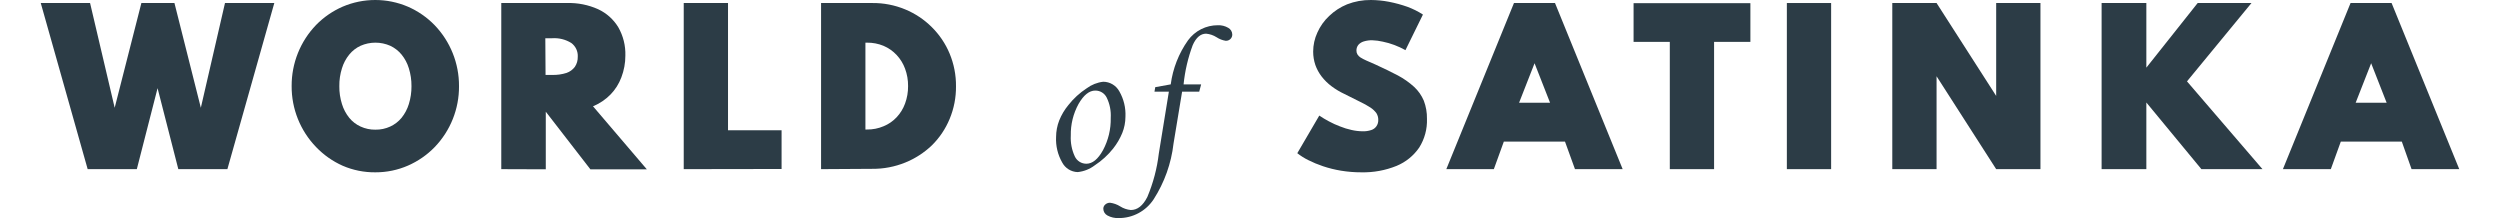 <svg xmlns="http://www.w3.org/2000/svg" width="321" height="28" viewBox="0 0 321 28" fill="none"><g clip-path="url(#clip0_23_241)"><path d="M11.256 21.718L5.233 0.388H11.565L14.725 13.836L18.154 0.388H22.399L25.788 13.836L28.889 0.388H35.221L29.197 21.718H22.896L20.232 11.321L17.568 21.718H11.256Z" fill="#2C3C46"></path><path d="M48.202 22.126C46.757 22.141 45.325 21.854 43.998 21.281C42.717 20.71 41.559 19.897 40.589 18.885C38.555 16.783 37.428 13.967 37.447 11.043C37.433 8.119 38.56 5.306 40.589 3.201C41.563 2.206 42.721 1.41 43.998 0.855C45.321 0.29 46.744 -0 48.182 -0C49.621 -0 51.044 0.29 52.367 0.855C53.653 1.413 54.817 2.217 55.796 3.22C57.825 5.326 58.952 8.139 58.937 11.063C58.957 13.978 57.837 16.785 55.816 18.885C54.838 19.892 53.673 20.699 52.387 21.261C51.067 21.837 49.642 22.131 48.202 22.126ZM48.202 16.649C48.857 16.66 49.505 16.524 50.101 16.251C50.666 15.992 51.166 15.608 51.562 15.128C51.983 14.604 52.301 14.003 52.496 13.359C52.727 12.616 52.841 11.841 52.834 11.063C52.841 10.285 52.727 9.51 52.496 8.767C52.303 8.125 51.985 7.527 51.562 7.007C51.166 6.525 50.667 6.137 50.101 5.874C49.502 5.612 48.856 5.477 48.202 5.477C47.549 5.477 46.902 5.612 46.304 5.874C45.736 6.135 45.236 6.523 44.843 7.007C44.419 7.527 44.102 8.125 43.908 8.767C43.673 9.509 43.559 10.284 43.57 11.063C43.559 11.841 43.673 12.617 43.908 13.359C44.104 14.003 44.421 14.604 44.843 15.128C45.236 15.61 45.737 15.995 46.304 16.251C46.899 16.524 47.548 16.66 48.202 16.649Z" fill="#2C3C46"></path><path d="M64.364 21.718V0.388H72.822C74.191 0.35 75.55 0.622 76.798 1.183C77.869 1.679 78.768 2.481 79.383 3.489C80.019 4.597 80.336 5.859 80.297 7.137C80.299 8.095 80.123 9.045 79.78 9.94C79.474 10.76 79 11.508 78.389 12.136C77.75 12.787 76.986 13.301 76.142 13.647L83.05 21.738H75.804L70.079 14.343V21.738L64.364 21.718ZM70.049 9.622H70.924C71.54 9.636 72.155 9.549 72.743 9.363C73.171 9.215 73.546 8.942 73.816 8.578C74.068 8.198 74.196 7.751 74.184 7.296C74.205 6.953 74.14 6.61 73.994 6.299C73.848 5.988 73.626 5.719 73.349 5.516C72.615 5.062 71.756 4.85 70.894 4.91H70.019L70.049 9.622Z" fill="#2C3C46"></path><path d="M87.791 21.718V0.388H93.477V16.728H100.355V21.698L87.791 21.718Z" fill="#2C3C46"></path><path d="M105.425 21.718V0.388H111.995C113.444 0.372 114.88 0.649 116.219 1.203C117.497 1.73 118.659 2.504 119.639 3.479C120.623 4.452 121.403 5.611 121.935 6.888C122.486 8.217 122.764 9.644 122.75 11.083C122.763 12.518 122.486 13.942 121.935 15.267C121.41 16.538 120.636 17.691 119.658 18.657C118.666 19.606 117.503 20.359 116.229 20.873C114.885 21.418 113.446 21.692 111.995 21.678L105.425 21.718ZM111.12 16.629H111.329C112.056 16.639 112.777 16.496 113.446 16.212C114.078 15.955 114.648 15.565 115.116 15.069C115.598 14.56 115.97 13.958 116.209 13.299C116.475 12.58 116.606 11.819 116.597 11.053C116.606 10.29 116.475 9.532 116.209 8.816C115.968 8.159 115.596 7.557 115.116 7.047C114.646 6.549 114.077 6.153 113.446 5.884C112.775 5.607 112.055 5.469 111.329 5.477H111.12V16.629Z" fill="#2C3C46"></path><path d="M141.654 10.496C142.078 10.498 142.493 10.613 142.857 10.83C143.22 11.047 143.519 11.357 143.722 11.729C144.292 12.721 144.565 13.856 144.507 14.999C144.503 15.711 144.365 16.416 144.1 17.076C143.806 17.79 143.414 18.459 142.937 19.064C142.267 19.91 141.465 20.642 140.561 21.231C139.926 21.715 139.169 22.015 138.374 22.096C137.963 22.085 137.563 21.966 137.213 21.749C136.864 21.532 136.579 21.227 136.386 20.863C135.815 19.868 135.542 18.729 135.601 17.583C135.604 16.863 135.739 16.148 135.999 15.476C136.287 14.756 136.686 14.085 137.182 13.488C137.841 12.649 138.634 11.924 139.527 11.341C140.15 10.877 140.883 10.585 141.654 10.496ZM139.488 21.022C140.273 21.022 140.979 20.446 141.625 19.283C142.309 18.007 142.651 16.576 142.619 15.128C142.672 14.233 142.494 13.34 142.102 12.534C141.968 12.259 141.758 12.028 141.498 11.868C141.237 11.708 140.936 11.625 140.631 11.629C139.855 11.629 139.14 12.206 138.484 13.349C137.804 14.591 137.461 15.989 137.49 17.404C137.438 18.328 137.616 19.25 138.007 20.088C138.139 20.369 138.349 20.605 138.611 20.771C138.873 20.936 139.177 21.024 139.488 21.022Z" fill="#2C3C46"></path><path d="M150.083 11.768H148.235L148.334 11.192L150.322 10.834C150.591 8.797 151.352 6.856 152.539 5.179C152.978 4.576 153.554 4.087 154.219 3.75C154.884 3.413 155.62 3.238 156.365 3.24C156.832 3.22 157.294 3.334 157.697 3.568C157.853 3.651 157.984 3.774 158.077 3.924C158.169 4.075 158.22 4.247 158.224 4.423C158.227 4.532 158.208 4.64 158.167 4.741C158.125 4.842 158.064 4.934 157.986 5.01C157.906 5.088 157.811 5.148 157.706 5.188C157.602 5.227 157.491 5.244 157.379 5.238C156.96 5.171 156.56 5.015 156.206 4.781C155.802 4.523 155.342 4.366 154.864 4.324C154.159 4.324 153.582 4.811 153.145 5.795C152.54 7.417 152.145 9.111 151.972 10.834H154.228L153.98 11.768H151.783L150.68 18.438C150.388 20.988 149.514 23.436 148.125 25.595C147.637 26.337 146.972 26.946 146.189 27.366C145.406 27.786 144.531 28.004 143.643 28C143.141 28.023 142.643 27.909 142.201 27.672C142.042 27.59 141.908 27.466 141.814 27.314C141.719 27.161 141.668 26.986 141.665 26.807C141.663 26.703 141.685 26.601 141.728 26.506C141.771 26.412 141.834 26.328 141.913 26.261C142.083 26.11 142.303 26.028 142.529 26.032C142.992 26.091 143.437 26.251 143.831 26.499C144.242 26.76 144.709 26.92 145.193 26.966C146.048 26.966 146.754 26.41 147.32 25.287C148.069 23.509 148.565 21.636 148.791 19.72L150.083 11.768Z" fill="#2C3C46"></path><path d="M174.813 22.126C173.934 22.129 173.057 22.059 172.189 21.917C171.4 21.787 170.622 21.594 169.863 21.34C169.209 21.122 168.571 20.856 167.955 20.545C167.466 20.301 167.003 20.008 166.573 19.671L169.396 14.84C169.796 15.111 170.211 15.36 170.639 15.585C171.097 15.833 171.572 16.049 172.06 16.231C172.54 16.426 173.035 16.579 173.541 16.689C174.014 16.798 174.497 16.854 174.982 16.858C175.35 16.868 175.717 16.814 176.066 16.699C176.336 16.616 176.571 16.445 176.732 16.212C176.897 15.973 176.981 15.687 176.97 15.396C176.976 15.091 176.893 14.791 176.732 14.532C176.524 14.251 176.268 14.008 175.976 13.816C175.54 13.533 175.085 13.281 174.614 13.061L172.626 12.067C172.04 11.794 171.484 11.461 170.967 11.073C170.488 10.715 170.06 10.293 169.694 9.82C169.35 9.372 169.078 8.872 168.889 8.339C168.704 7.788 168.61 7.211 168.611 6.63C168.611 5.785 168.794 4.951 169.148 4.185C169.504 3.382 170.017 2.658 170.658 2.058C171.326 1.417 172.108 0.907 172.964 0.557C173.943 0.177 174.986 -0.012 176.036 -1.05272e-05C176.81 0.007 177.582 0.083 178.342 0.229C179.148 0.386 179.942 0.602 180.717 0.875C181.414 1.133 182.08 1.466 182.705 1.869L180.459 6.441C180 6.181 179.522 5.959 179.028 5.775C178.546 5.593 178.051 5.45 177.547 5.348C177.103 5.245 176.65 5.185 176.195 5.169C175.828 5.162 175.463 5.212 175.111 5.318C174.844 5.397 174.603 5.548 174.416 5.755C174.249 5.963 174.161 6.224 174.167 6.491C174.161 6.665 174.206 6.838 174.296 6.988C174.397 7.149 174.533 7.284 174.694 7.385C174.933 7.531 175.182 7.66 175.439 7.773L176.573 8.27C177.686 8.767 178.66 9.264 179.495 9.691C180.248 10.094 180.949 10.588 181.582 11.162C182.111 11.656 182.531 12.255 182.815 12.921C183.099 13.667 183.238 14.46 183.222 15.257C183.269 16.558 182.922 17.843 182.228 18.945C181.507 19.997 180.495 20.815 179.316 21.301C177.886 21.878 176.354 22.159 174.813 22.126Z" fill="#2C3C46"></path><path d="M185.707 21.718L194.394 0.388H199.662L208.35 21.718H202.227L200.945 18.18H193.092L191.81 21.718H185.707ZM195.05 13.19H199.026L197.038 8.121L195.05 13.19Z" fill="#2C3C46"></path><path d="M214.403 21.718V5.377H209.751V0.408H224.75V5.377H220.088V21.718H214.403Z" fill="#2C3C46"></path><path d="M229.432 21.718V0.388H235.117V21.718H229.432Z" fill="#2C3C46"></path><path d="M242.97 21.718V0.388H248.655L256.309 12.315V0.388H261.994V21.718H256.309L248.655 9.791V21.718H242.97Z" fill="#2C3C46"></path><path d="M269.846 21.718V0.388H275.591V8.687L282.181 0.388H289.089L280.81 10.447L290.501 21.718H282.658L275.591 13.16V21.718H269.846Z" fill="#2C3C46"></path><path d="M293.125 21.718L301.812 0.388H307.08L315.768 21.718H309.645L308.392 18.18H300.56L299.278 21.718H293.125ZM302.468 13.19H306.444L304.456 8.121L302.468 13.19Z" fill="#2C3C46"></path></g><defs><clipPath id="clip0_23_241"><rect width="310.535" height="28" fill="white" transform="translate(5.233)"></rect></clipPath></defs></svg>